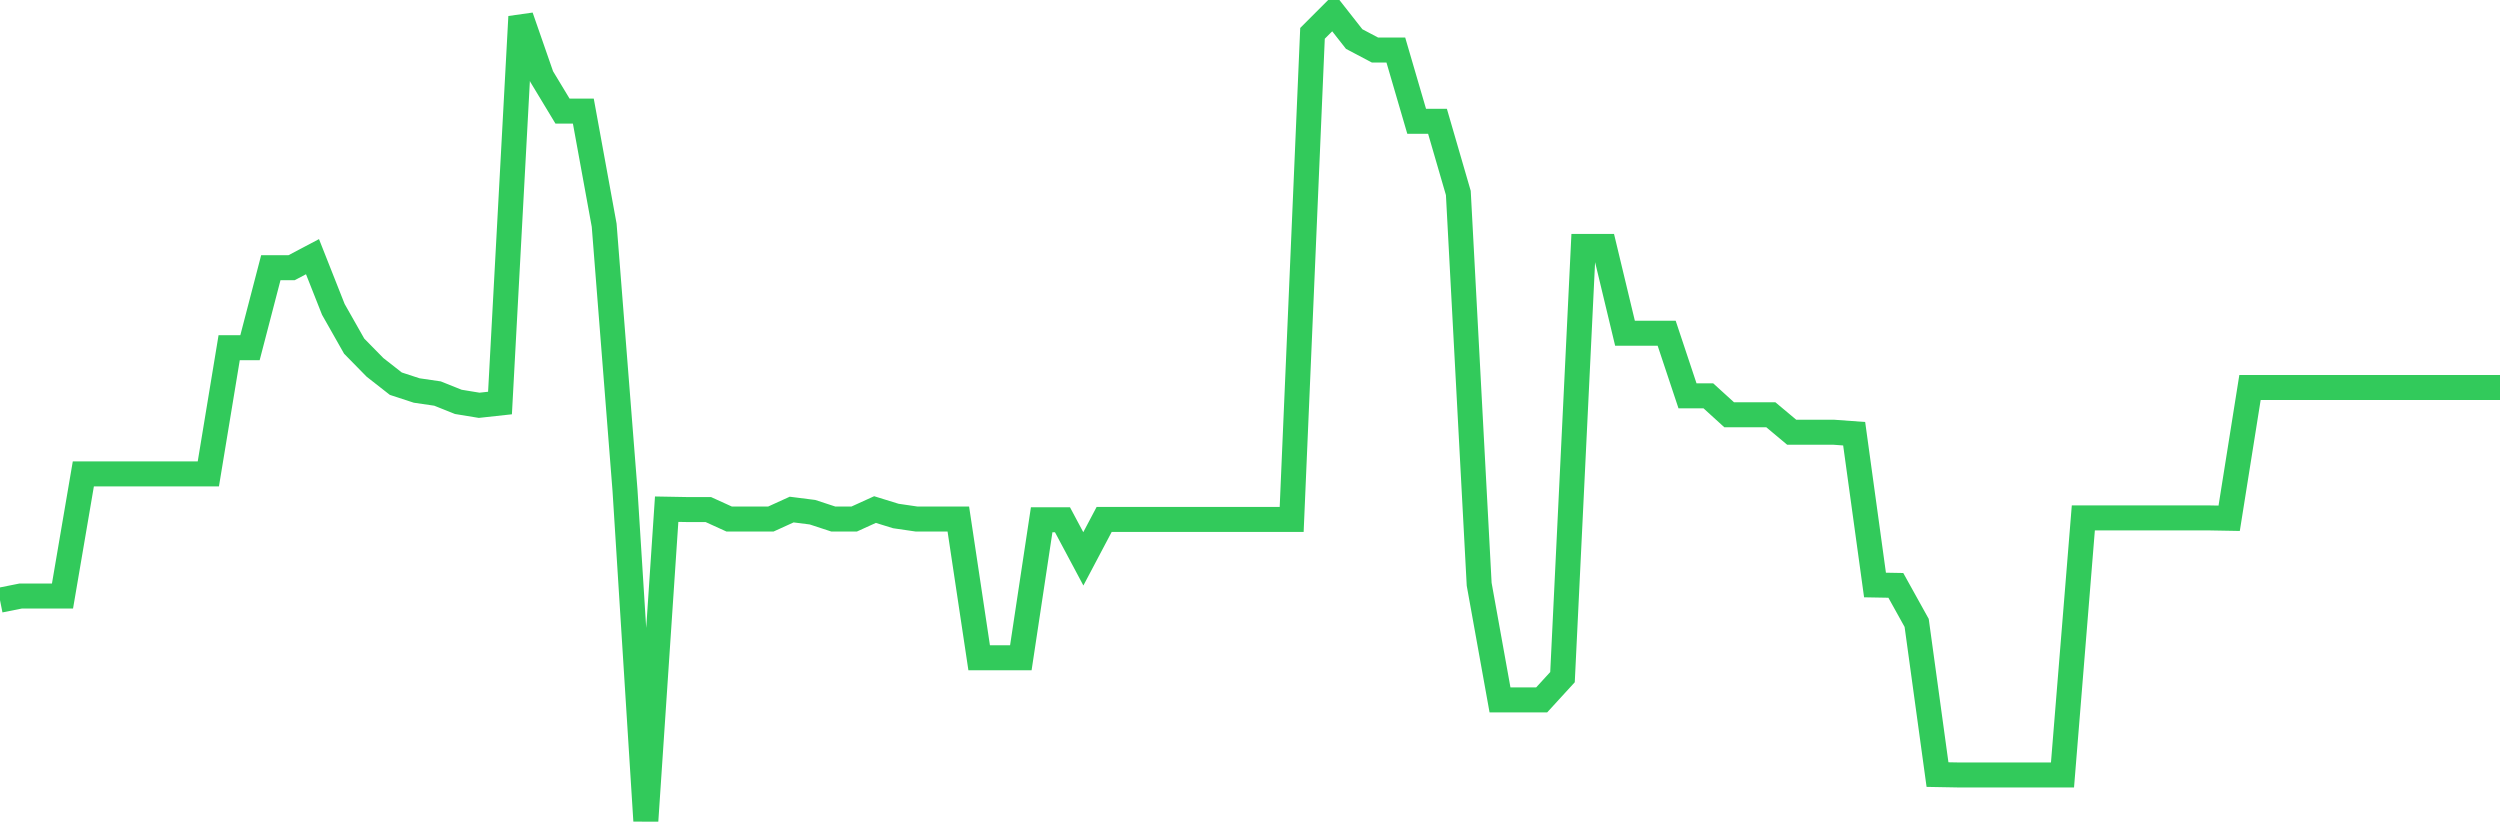 <svg
  xmlns="http://www.w3.org/2000/svg"
  xmlns:xlink="http://www.w3.org/1999/xlink"
  width="120"
  height="40"
  viewBox="0 0 120 40"
  preserveAspectRatio="none"
>
  <polyline
    points="0,28.808 1,28.608 2,28.608 3,28.608 4,22.748 5,22.748 6,22.748 7,22.748 8,22.748 9,22.748 10,22.748 11,16.688 12,16.688 13,12.848 14,12.848 15,12.32 16,14.85 17,16.615 18,17.634 19,18.417 20,18.744 21,18.89 22,19.29 23,19.454 24,19.345 25,0.8 26,3.676 27,5.332 28,5.332 29,10.81 30,23.531 31,39.4 32,24.441 33,24.459 34,24.459 35,24.914 36,24.914 37,24.914 38,24.459 39,24.586 40,24.914 41,24.914 42,24.459 43,24.768 44,24.914 45,24.914 46,24.914 47,31.574 48,31.574 49,31.574 50,24.95 51,24.95 52,26.825 53,24.932 54,24.932 55,24.932 56,24.932 57,24.932 58,24.932 59,24.932 60,24.932 61,24.932 62,24.932 63,1.601 64,0.6 65,1.874 66,2.402 67,2.402 68,5.823 69,5.823 70,9.263 71,28.044 72,33.595 73,33.595 74,33.595 75,32.503 76,11.829 77,11.829 78,15.996 79,15.996 80,15.996 81,18.999 82,18.999 83,19.909 84,19.909 85,19.909 86,20.746 87,20.746 88,20.746 89,20.819 90,28.08 91,28.098 92,29.9 93,37.18 94,37.198 95,37.198 96,37.198 97,37.198 98,37.198 99,37.198 100,24.859 101,24.859 102,24.859 103,24.859 104,24.859 105,24.859 106,24.859 107,24.877 108,18.599 109,18.599 110,18.599 111,18.599 112,18.599 113,18.599 114,18.599 115,18.599 116,18.599 117,18.599 118,18.599 119,18.599 120,18.599"
    fill="none"
    stroke="#32ca5b"
    stroke-width="1.2"
  >
  </polyline>
</svg>